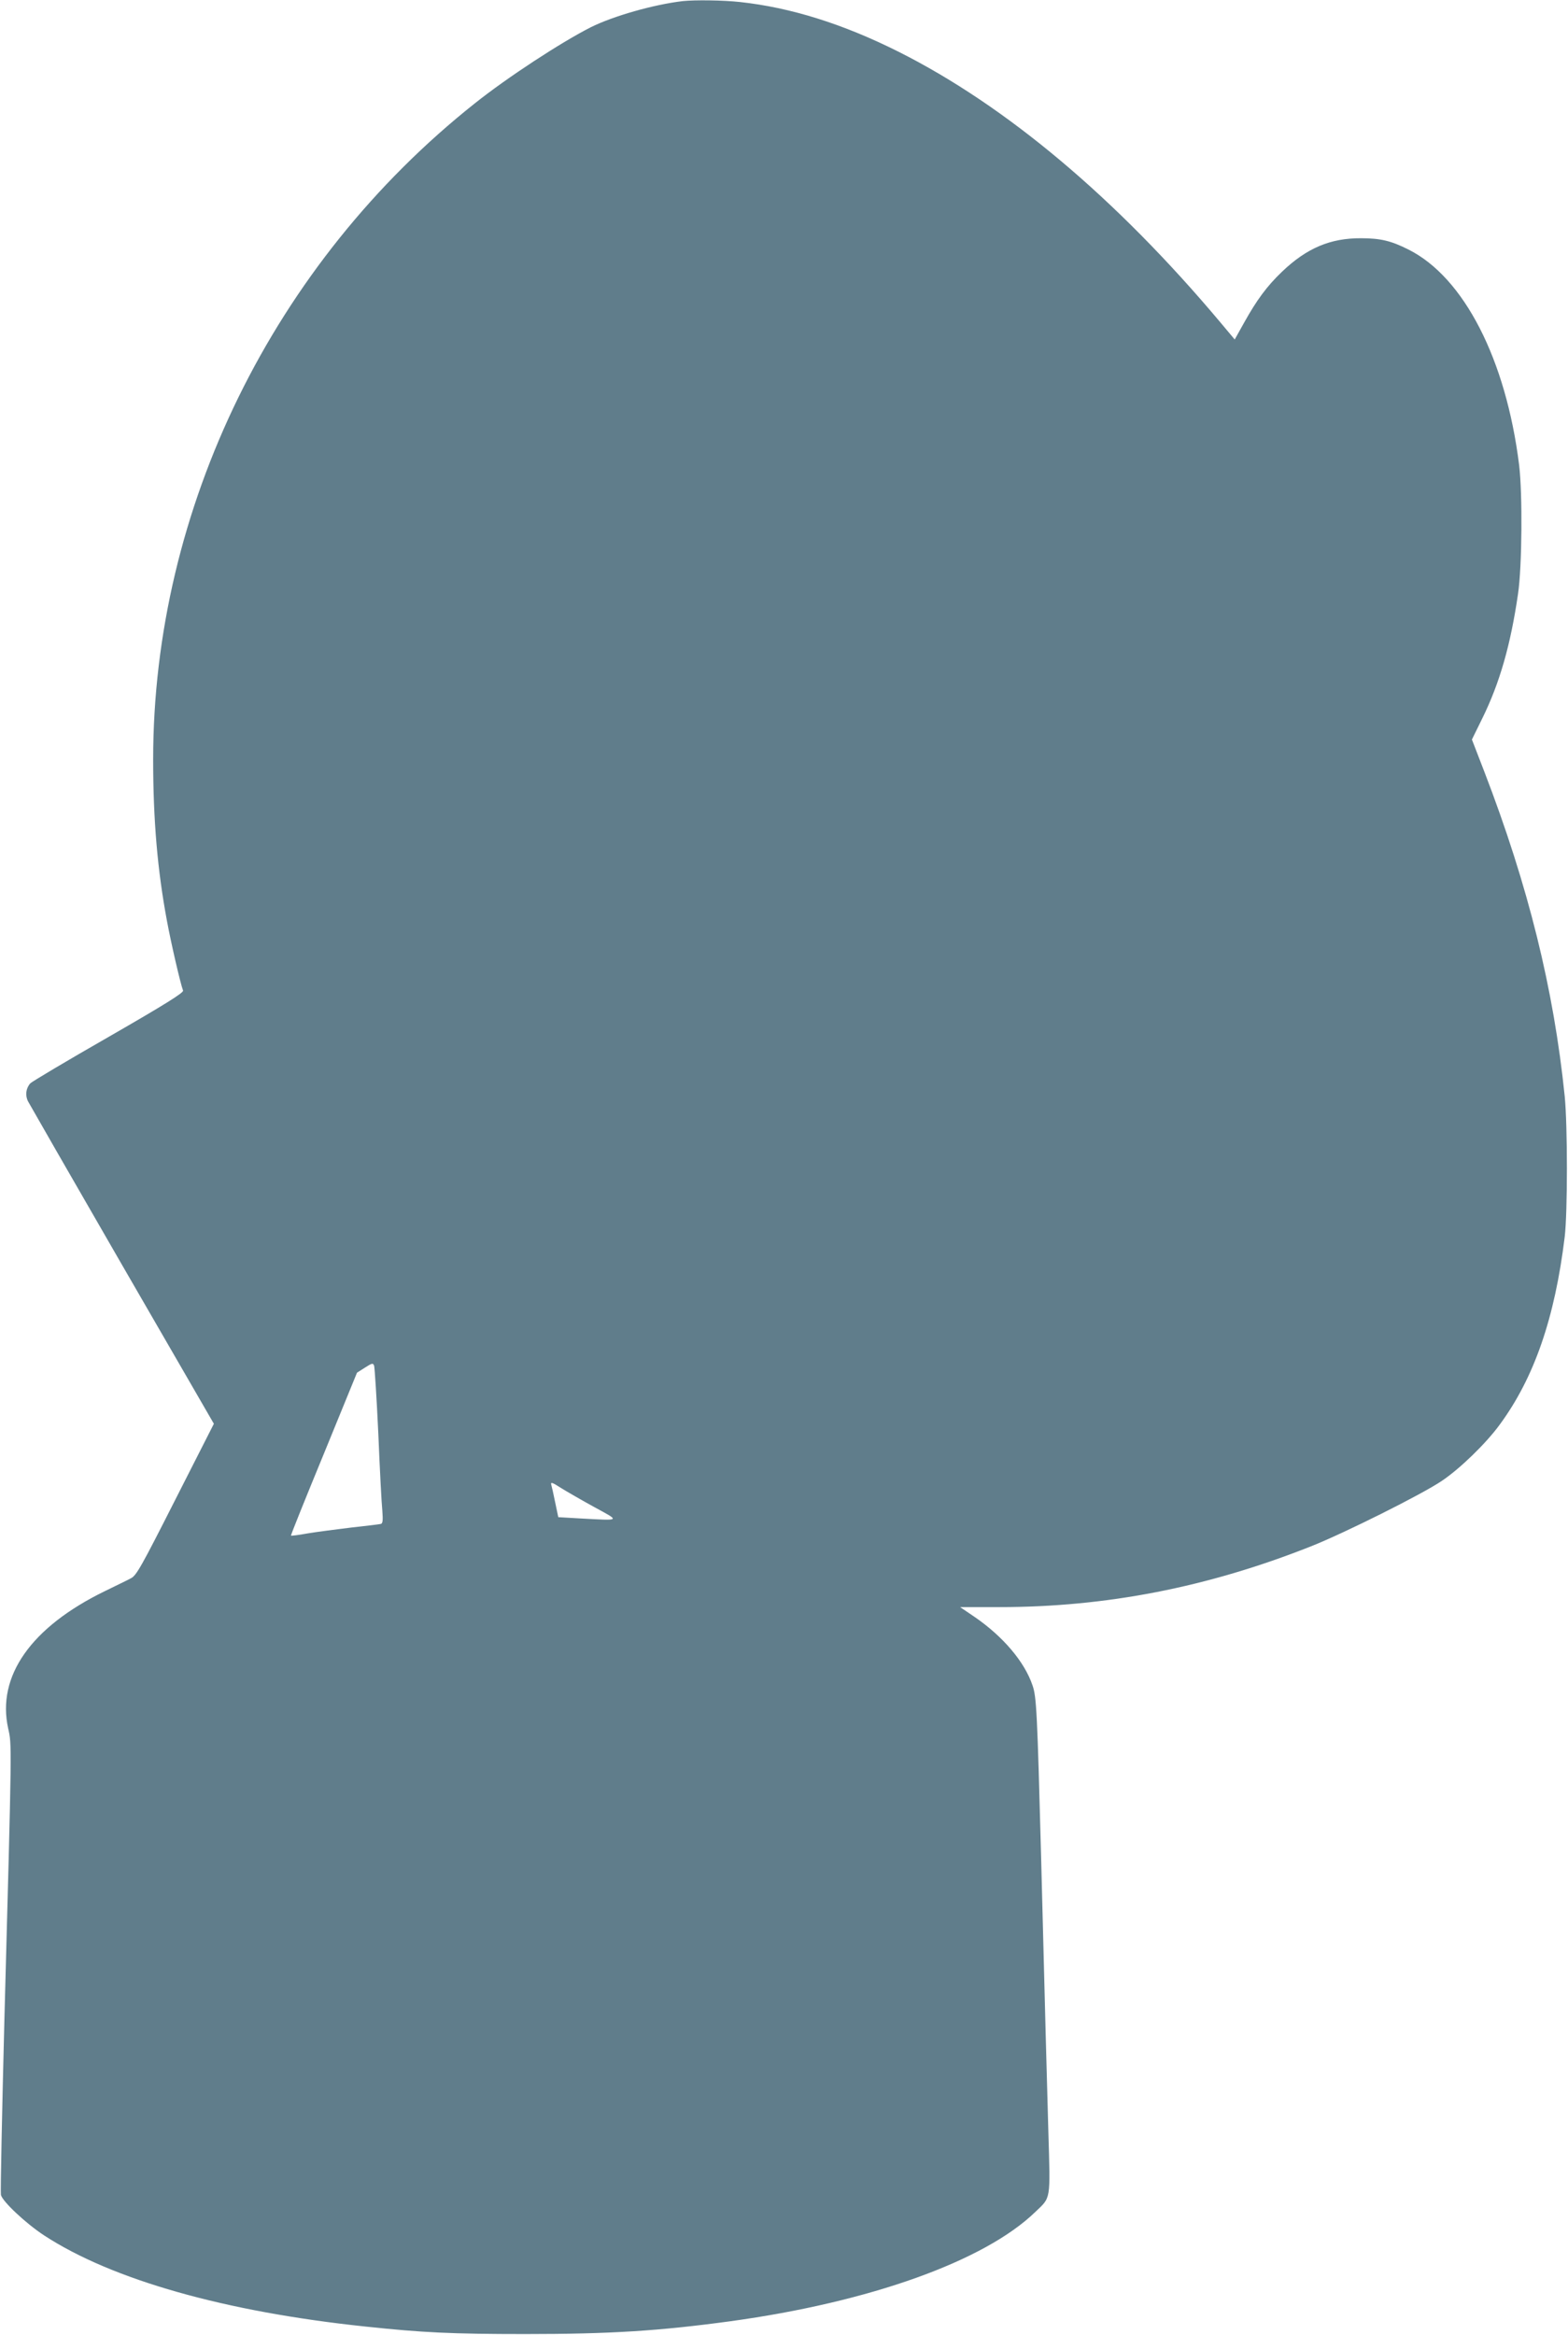 <?xml version="1.0" standalone="no"?>
<!DOCTYPE svg PUBLIC "-//W3C//DTD SVG 20010904//EN"
 "http://www.w3.org/TR/2001/REC-SVG-20010904/DTD/svg10.dtd">
<svg version="1.0" xmlns="http://www.w3.org/2000/svg"
 width="860pt" height="1280pt" viewBox="0 0 860 1280"
 preserveAspectRatio="xMidYMid meet">
<g transform="translate(0,1280) scale(0.1,-0.1)"
fill="#607d8b" stroke="none">
<path d="M3745 12794 c-161 -19 -381 -82 -504 -143 -164 -83 -459 -276 -636
-417 -1106 -877 -1765 -2222 -1765 -3598 0 -333 24 -609 76 -886 23 -124 74
-344 88 -380 5 -11 -95 -74 -408 -254 -229 -131 -422 -246 -430 -255 -24 -27
-29 -66 -12 -99 9 -17 241 -421 517 -899 l502 -868 -211 -415 c-188 -371 -214
-417 -244 -432 -18 -10 -83 -41 -144 -71 -404 -197 -593 -466 -529 -753 20
-91 21 -48 -21 -1599 -13 -511 -22 -942 -19 -957 8 -36 137 -157 238 -223 373
-243 992 -418 1762 -499 311 -33 471 -41 875 -41 468 0 734 17 1125 70 766
105 1395 330 1673 599 87 83 83 59 72 437 -9 317 -16 571 -40 1514 -21 788
-25 874 -47 936 -44 130 -162 268 -316 374 l-81 55 215 0 c585 0 1141 108
1709 333 182 72 609 285 718 359 100 67 244 207 318 309 189 257 302 585 356
1029 16 136 16 607 0 770 -60 588 -200 1154 -441 1780 l-68 176 57 116 c95
193 155 401 196 683 22 149 25 547 6 705 -72 580 -303 1030 -607 1182 -95 48
-154 62 -260 62 -168 1 -298 -54 -433 -183 -84 -80 -140 -157 -208 -279 l-52
-93 -78 93 c-573 682 -1176 1188 -1765 1484 -305 153 -593 243 -871 273 -91
10 -245 12 -313 5z m-1670 -7854 c8 -195 18 -385 22 -422 4 -53 2 -69 -8 -72
-8 -2 -81 -11 -164 -20 -82 -10 -190 -24 -238 -32 -49 -9 -90 -14 -91 -12 -2
2 79 203 180 448 l182 445 44 28 c39 25 44 26 50 10 3 -10 14 -178 23 -373z
m1185 -402 c143 -78 148 -74 -77 -62 l-121 7 -17 81 c-9 45 -19 89 -22 99 -3
14 9 9 54 -20 32 -20 114 -67 183 -105z"/>
</g>
</svg>
